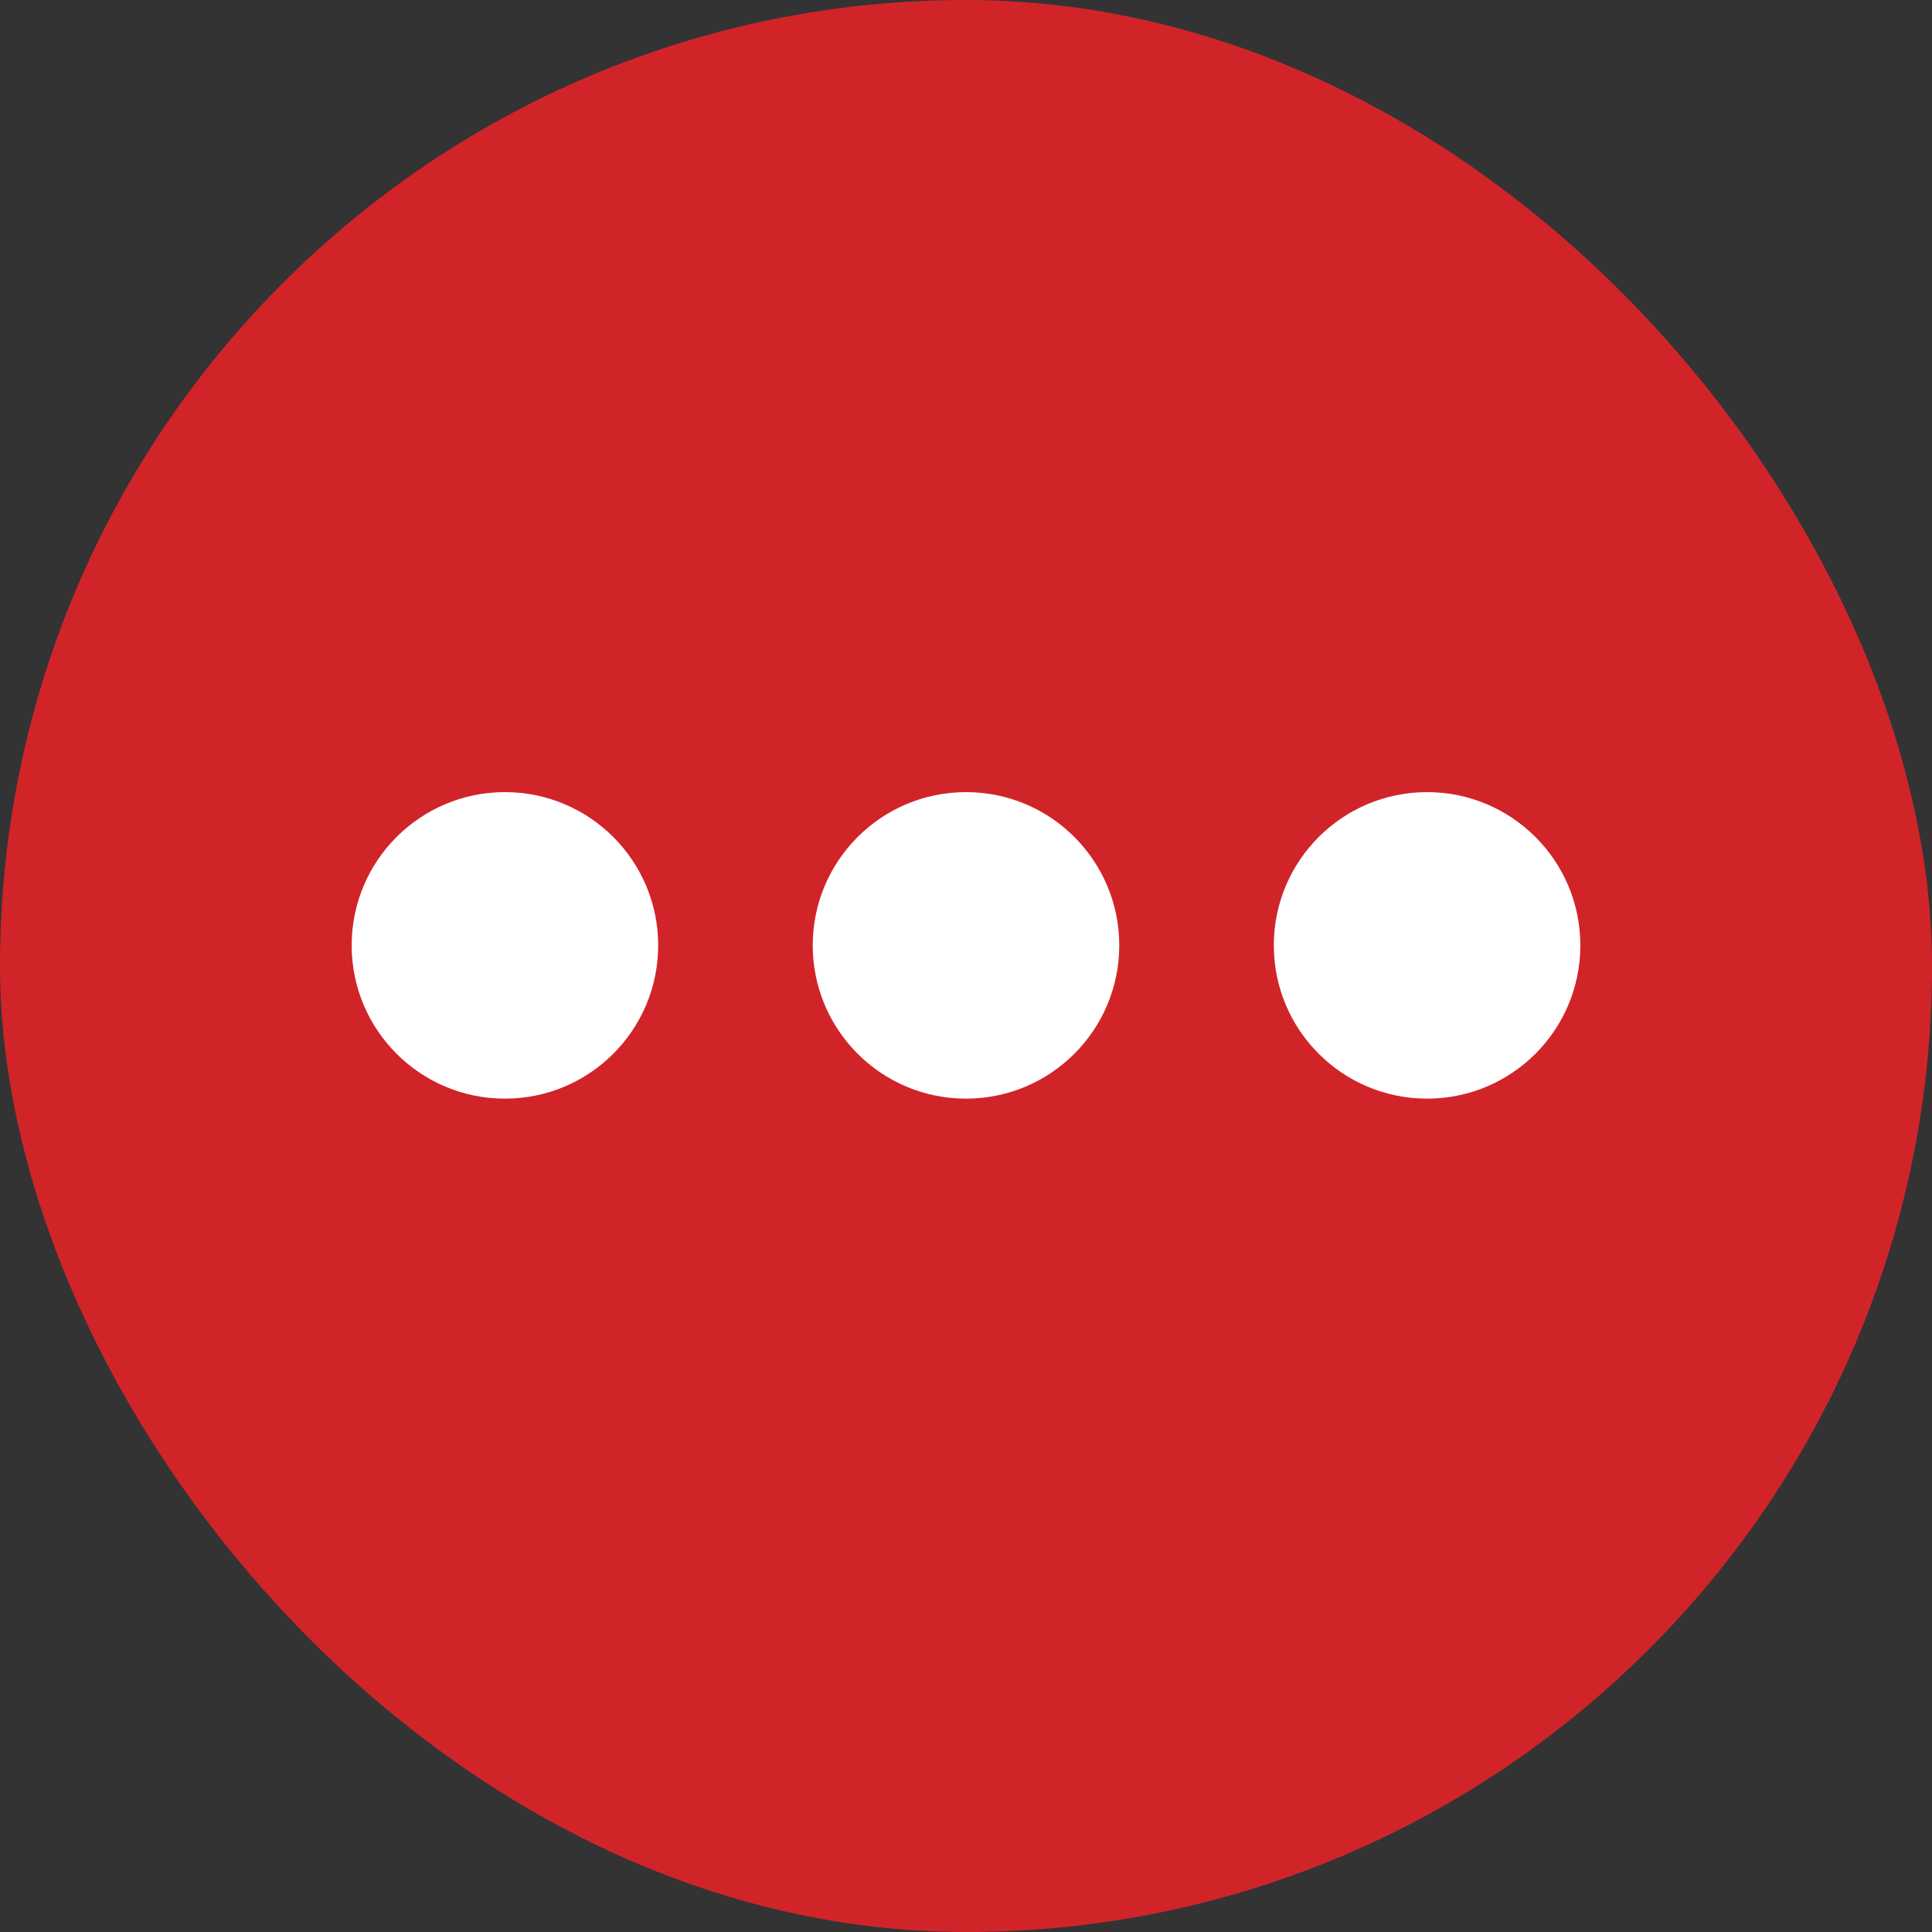 <?xml version="1.0" encoding="UTF-8"?> <svg xmlns="http://www.w3.org/2000/svg" width="300" height="300" viewBox="0 0 300 300" fill="none"><rect x="0" y="0" width="300" height="300" fill="#333333" stroke="none"/> <rect width="300" height="300" rx="150" fill="#D12429"></rect> <circle cx="78.404" cy="146.798" r="23.798" fill="white"></circle> <circle cx="150" cy="146.798" r="23.798" fill="white"></circle> <circle cx="221.596" cy="146.798" r="23.798" fill="white"></circle> </svg> 